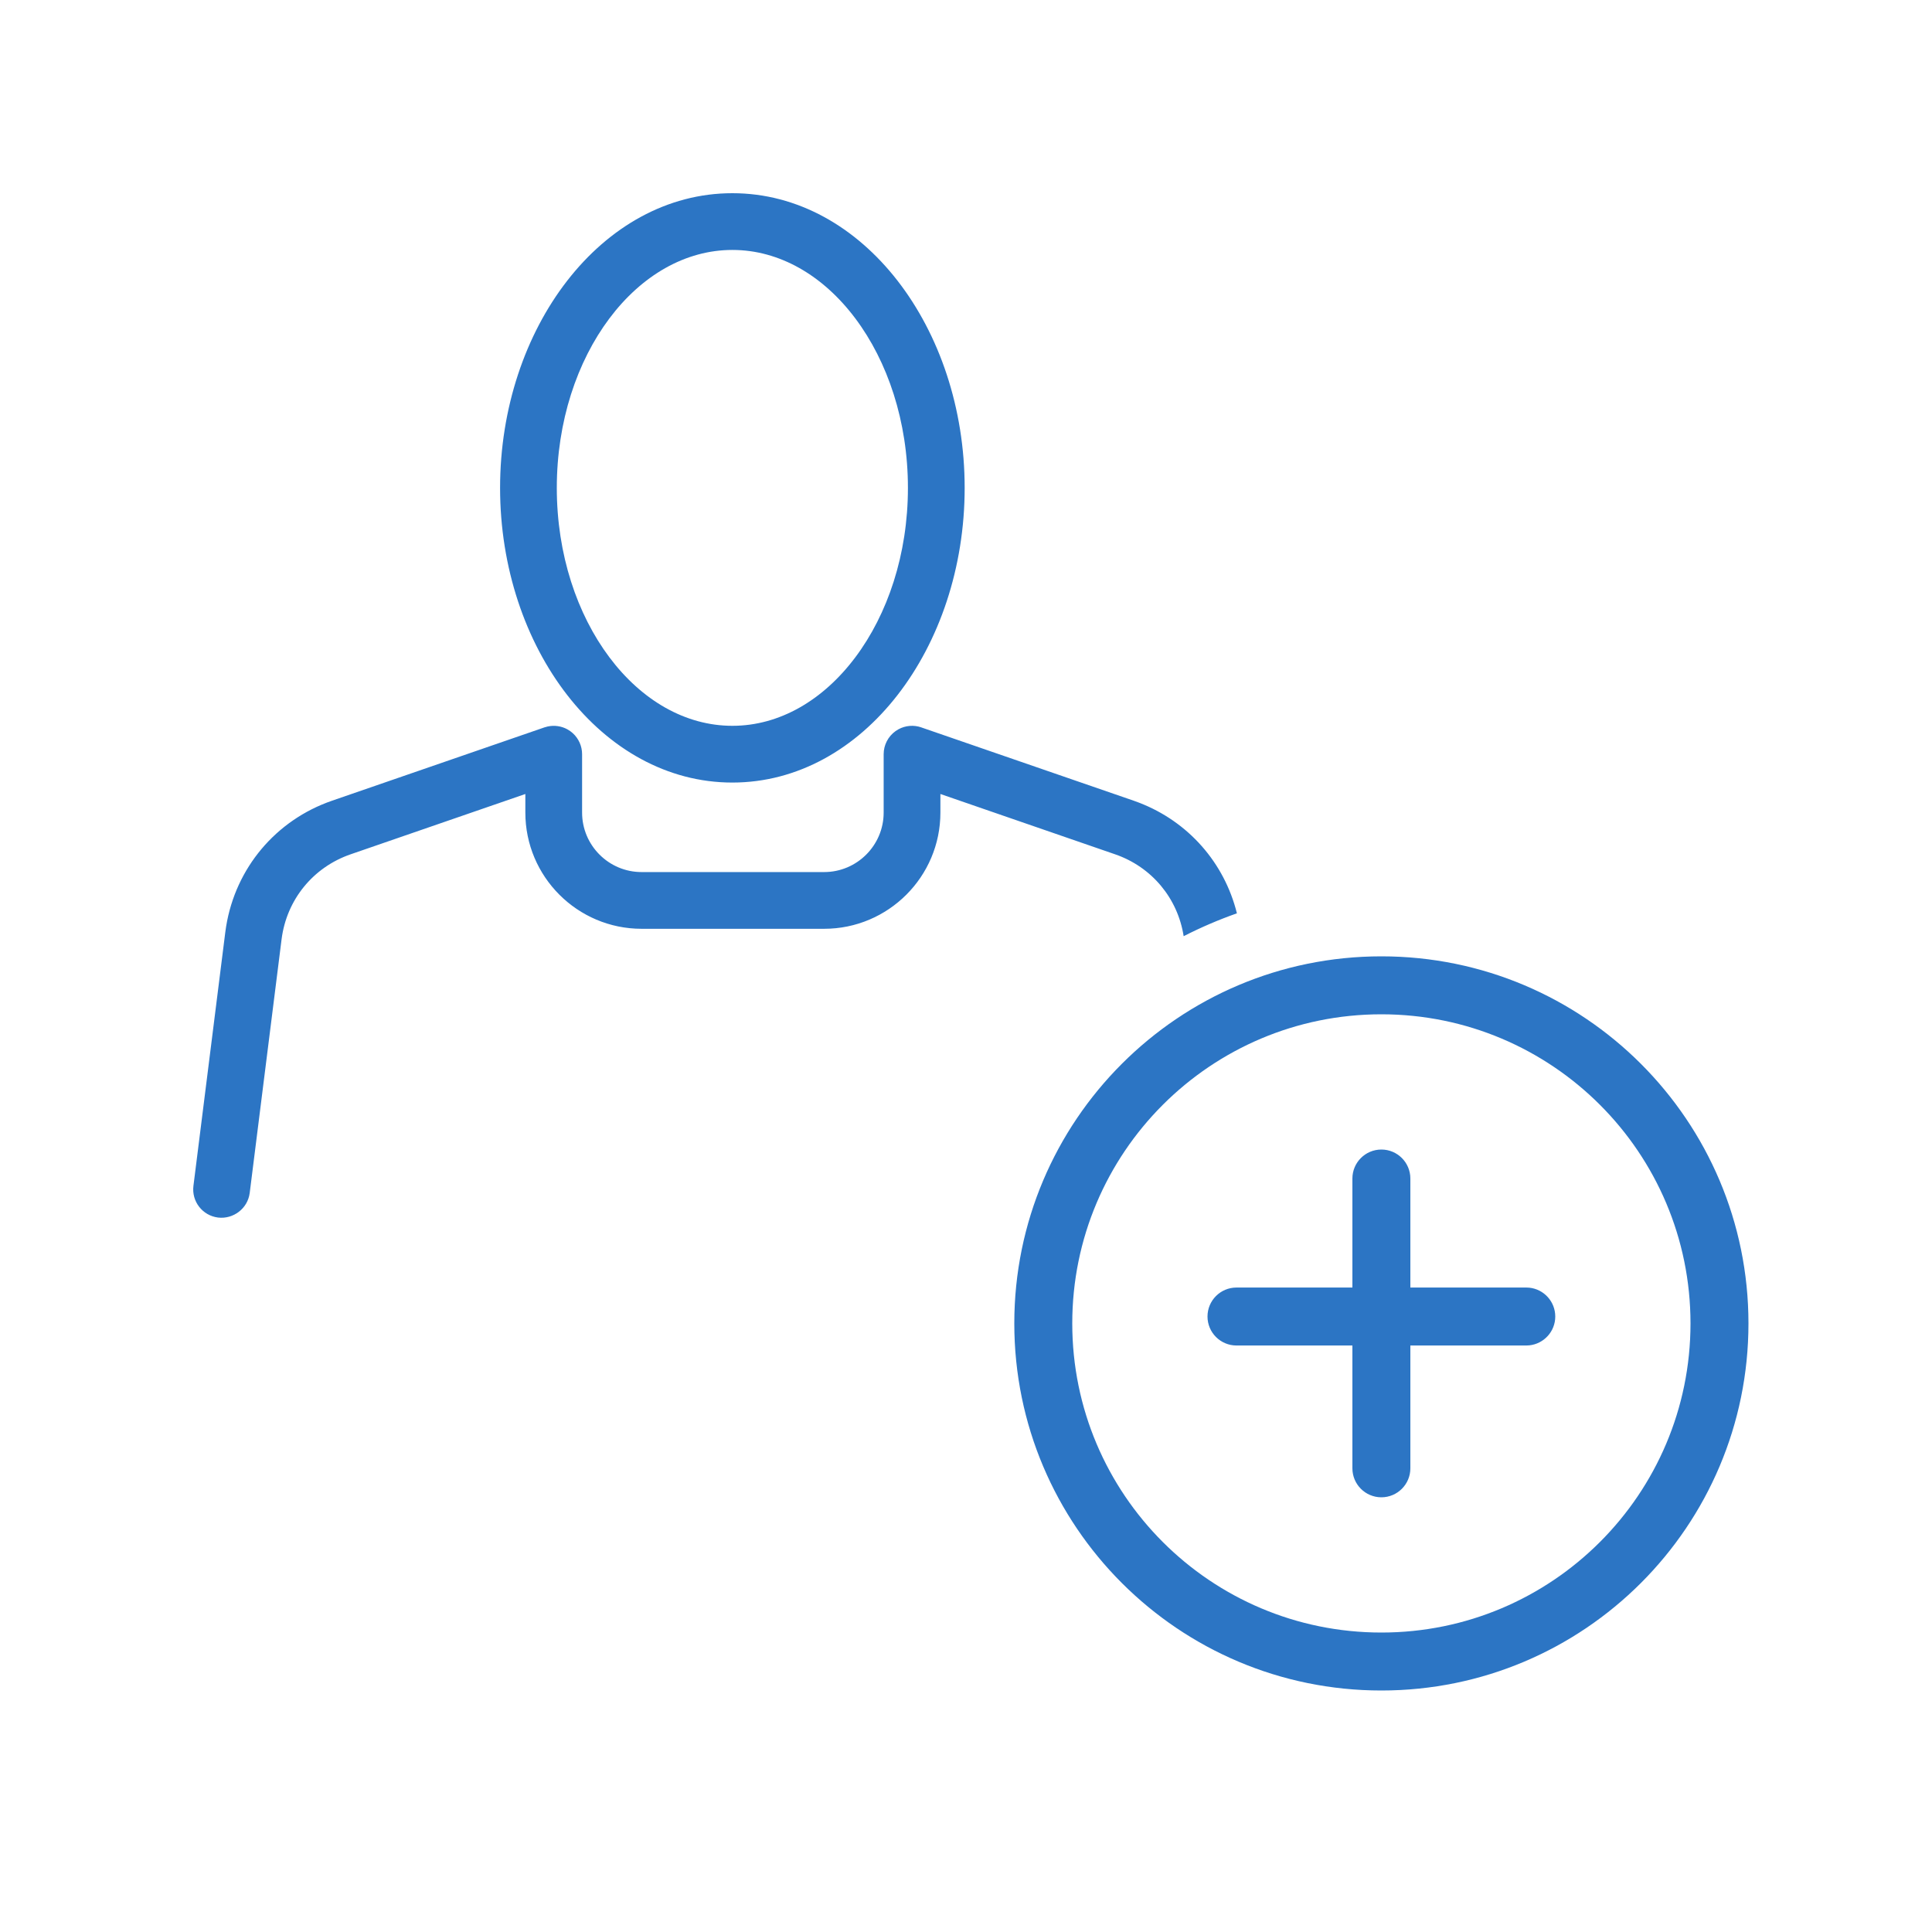 <?xml version="1.0" encoding="UTF-8"?> <svg xmlns="http://www.w3.org/2000/svg" width="100" height="100" viewBox="0 0 100 100" fill="none"><path d="M71.5 49.5C81.993 49.5 90.5 58.007 90.5 68.5C90.5 78.993 81.993 87.5 71.5 87.5C61.007 87.5 52.5 78.993 52.5 68.5C52.5 58.007 61.007 49.5 71.5 49.5ZM71.5 52.5C62.663 52.5 55.5 59.663 55.5 68.5C55.5 77.337 62.663 84.5 71.5 84.5C80.336 84.5 87.5 77.337 87.5 68.5C87.5 59.663 80.336 52.5 71.5 52.5ZM71.5 59.5C72.328 59.5 73 60.172 73 61V66.643H79L79.153 66.65C79.909 66.727 80.5 67.366 80.5 68.143C80.5 68.919 79.91 69.558 79.153 69.635L79 69.643H73V76C73 76.828 72.328 77.5 71.5 77.5C70.671 77.5 70 76.828 70 76V69.643H64C63.172 69.643 62.5 68.971 62.5 68.143C62.5 67.314 63.172 66.643 64 66.643H70V61C70 60.172 70.671 59.5 71.5 59.5ZM46.504 37.747C46.864 37.551 47.293 37.513 47.686 37.649L47.685 37.65L58.68 41.444L58.959 41.547C61.507 42.527 63.374 44.657 64.022 47.273C63.073 47.608 62.152 48.004 61.266 48.457C60.958 46.489 59.616 44.875 57.721 44.22L48.675 41.097V42.06C48.675 45.376 45.977 48.074 42.659 48.074H33.207C29.89 48.074 27.192 45.377 27.192 42.06V41.097L18.145 44.22C16.2 44.892 14.835 46.573 14.575 48.613L12.925 61.747C12.822 62.559 12.07 63.115 11.287 63.02H11.285C10.48 62.919 9.911 62.185 10.012 61.381L11.662 48.245L11.705 47.95C12.197 44.928 14.275 42.449 17.187 41.444L28.181 37.649L28.183 37.648L28.353 37.602C28.695 37.529 29.054 37.58 29.362 37.747L29.512 37.841L29.514 37.842L29.65 37.952C29.952 38.228 30.129 38.621 30.129 39.037V42.06C30.129 43.756 31.511 45.138 33.207 45.138H42.659C44.356 45.137 45.738 43.756 45.738 42.06V39.037C45.738 38.562 45.968 38.118 46.353 37.842L46.354 37.841L46.504 37.747ZM37.908 10C44.674 10.001 49.931 16.996 49.931 25.253C49.931 33.509 44.674 40.504 37.908 40.505C31.142 40.505 25.884 33.509 25.884 25.253C25.884 16.996 31.142 10 37.908 10ZM37.908 12.937C35.472 12.937 33.213 14.256 31.543 16.481C29.873 18.707 28.82 21.808 28.82 25.253C28.82 28.698 29.873 31.798 31.543 34.023C33.213 36.249 35.472 37.568 37.908 37.568C40.344 37.568 42.602 36.248 44.271 34.023C45.941 31.798 46.994 28.698 46.994 25.253C46.994 21.808 45.941 18.707 44.271 16.481C42.602 14.256 40.344 12.937 37.908 12.937Z" fill="#2C75C4"></path></svg> 